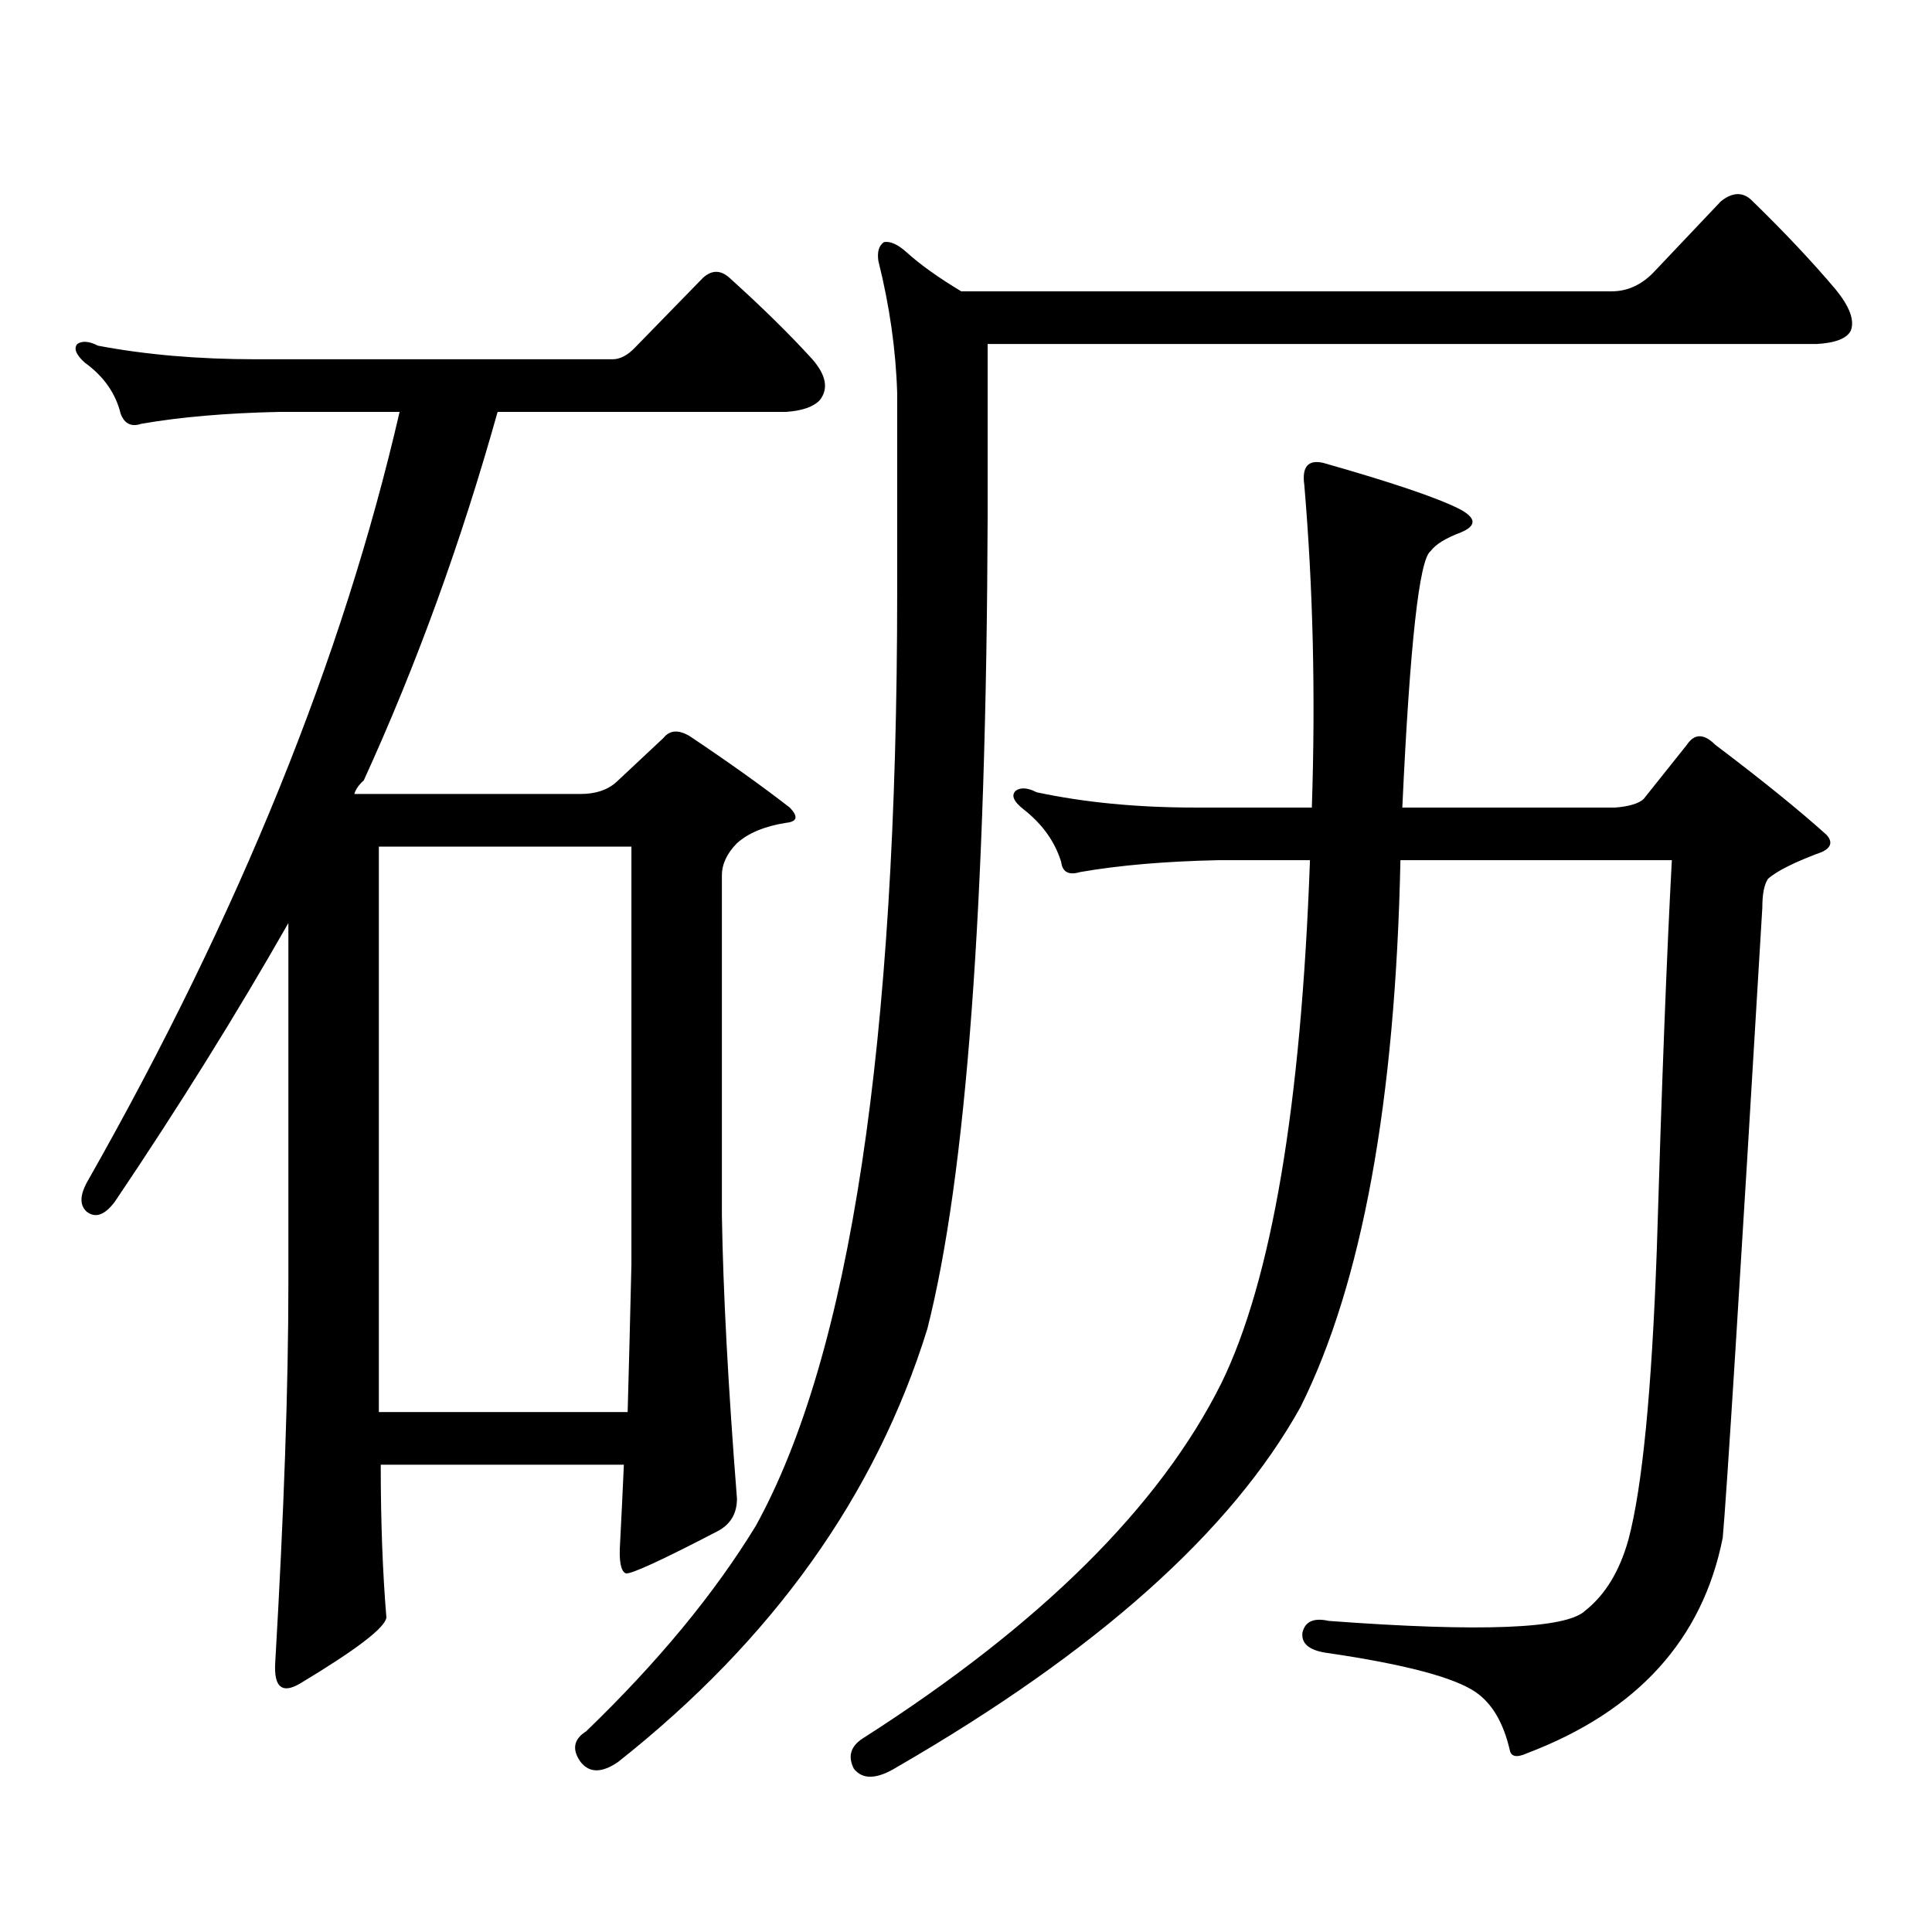 <?xml version="1.0" encoding="utf-8"?>
<!-- Generator: Adobe Illustrator 16.0.0, SVG Export Plug-In . SVG Version: 6.00 Build 0)  -->
<!DOCTYPE svg PUBLIC "-//W3C//DTD SVG 1.1//EN" "http://www.w3.org/Graphics/SVG/1.1/DTD/svg11.dtd">
<svg version="1.1" id="图层_1" xmlns="http://www.w3.org/2000/svg" xmlns:xlink="http://www.w3.org/1999/xlink" x="0px" y="0px"
	 width="1000px" height="1000px" viewBox="0 0 1000 1000" enable-background="new 0 0 1000 1000" xml:space="preserve">
<path d="M197.069,758.125c0,29.292,0.976,55.659,2.927,79.102c-0.656,5.273-15.609,16.699-44.877,34.277
	c-9.116,5.273-13.338,1.758-12.683-10.547c4.542-77.935,6.829-143.55,6.829-196.875V477.754
	c-26.676,46.884-56.584,94.922-89.754,144.141c-5.213,7.031-10.091,8.789-14.634,5.273c-3.902-3.516-3.582-9.077,0.976-16.699
	C123.9,472.782,177.557,340.356,206.825,213.203h-62.438c-27.316,0.591-51.066,2.637-71.218,6.152c-5.213,1.758-8.78,0-10.731-5.273
	c-2.607-10.547-8.78-19.336-18.536-26.367c-4.558-4.093-5.854-7.319-3.902-9.668c2.591-1.758,6.174-1.456,10.731,0.879
	c24.71,4.696,52.026,7.031,81.949,7.031h184.386c3.902,0,7.805-2.046,11.707-6.152l35.121-36.035c4.542-4.093,9.1-4.093,13.658,0
	c16.905,15.243,31.219,29.306,42.926,42.188c7.149,8.212,8.445,15.243,3.902,21.094c-3.262,3.516-9.116,5.575-17.561,6.152H257.555
	c-18.872,67.388-41.95,130.957-69.267,190.723c-2.607,2.349-4.238,4.696-4.878,7.031h117.07c7.805,0,13.978-2.046,18.536-6.152
	l24.39-22.852c3.247-4.093,7.805-4.395,13.658-0.879c20.152,13.485,37.392,25.79,51.706,36.914c4.542,4.696,3.902,7.333-1.951,7.91
	c-11.067,1.758-19.512,5.273-25.365,10.547c-5.213,5.273-7.805,10.849-7.805,16.699v175.781c0.64,39.853,3.247,88.77,7.805,146.777
	c0,7.608-3.262,13.184-9.756,16.699c-29.268,15.229-45.212,22.55-47.804,21.973c-2.607-1.181-3.582-6.454-2.927-15.82
	c0.64-12.305,1.296-25.776,1.951-40.43H197.069z M196.093,730.879h128.777c0.64-22.852,1.296-48.34,1.951-76.465V438.203H196.093
	V730.879z M511.208,266.816c-0.656,201.571-11.067,341.895-31.219,420.996c-26.676,86.133-79.998,160.84-159.996,224.121
	c-8.46,5.851-14.969,5.851-19.512,0c-4.558-6.454-3.582-11.728,2.927-15.82c37.072-35.747,66.34-71.191,87.803-106.348
	c48.779-88.468,73.169-249.609,73.169-483.398V203.535c-0.656-22.261-3.902-45.112-9.756-68.555c-0.656-4.683,0.32-7.91,2.927-9.668
	c3.247-0.577,7.149,1.181,11.707,5.273c7.149,6.454,16.585,13.184,28.292,20.215h336.577c8.445,0,15.929-3.516,22.438-10.547
	l34.146-36.035c5.854-4.683,11.052-4.972,15.609-0.879c16.905,16.411,31.539,31.942,43.901,46.582
	c7.149,8.789,9.756,15.82,7.805,21.094c-1.951,4.106-7.805,6.454-17.561,7.031H511.208V266.816z M673.155,728.242
	C637.378,792.69,567.792,854.805,464.379,914.57c-10.411,6.44-17.896,6.729-22.438,0.879c-3.262-6.454-1.631-11.728,4.878-15.82
	c91.705-58.599,153.487-119.833,185.361-183.691c26.006-53.312,41.295-143.55,45.853-270.703h-47.804
	c-27.316,0.591-51.066,2.637-71.218,6.152c-5.854,1.758-9.115,0-9.756-5.273c-3.262-10.547-9.756-19.624-19.512-27.246
	c-5.213-4.093-6.509-7.319-3.902-9.668c2.592-1.758,6.174-1.456,10.731,0.879c24.71,5.273,52.026,7.91,81.949,7.91h60.486
	c1.951-58.008,0.64-113.667-3.902-166.992c-1.311-9.366,1.951-13.184,9.756-11.426c35.121,9.97,58.535,17.88,70.242,23.73
	c9.1,4.696,9.421,8.789,0.976,12.305c-7.805,2.938-13.018,6.152-15.609,9.668c-5.854,4.106-10.731,48.34-14.634,132.715h110.241
	c7.149-0.577,12.027-2.046,14.634-4.395l22.438-28.125c3.902-5.851,8.78-5.851,14.634,0c24.054,18.169,43.246,33.7,57.56,46.582
	c3.247,3.516,2.591,6.454-1.951,8.789c-14.314,5.273-23.75,9.97-28.292,14.063c-1.951,2.938-2.927,7.91-2.927,14.941
	c-11.707,196.298-18.536,304.98-20.487,326.074c-10.411,52.734-44.237,89.937-101.461,111.621c-5.213,2.335-8.14,1.758-8.78-1.758
	c-3.262-14.063-9.115-24.032-17.561-29.883c-11.067-7.622-36.432-14.364-76.096-20.215c-9.756-1.181-14.314-4.696-13.658-10.547
	c1.296-5.864,5.854-7.91,13.658-6.152c78.687,5.851,122.924,4.093,132.68-5.273c10.396-8.212,17.881-20.517,22.438-36.914
	c7.149-26.944,12.027-76.753,14.634-149.414c2.592-86.71,5.198-154.097,7.805-202.148H724.861
	C722.254,570.039,705.014,664.384,673.155,728.242z"/>
</svg>
